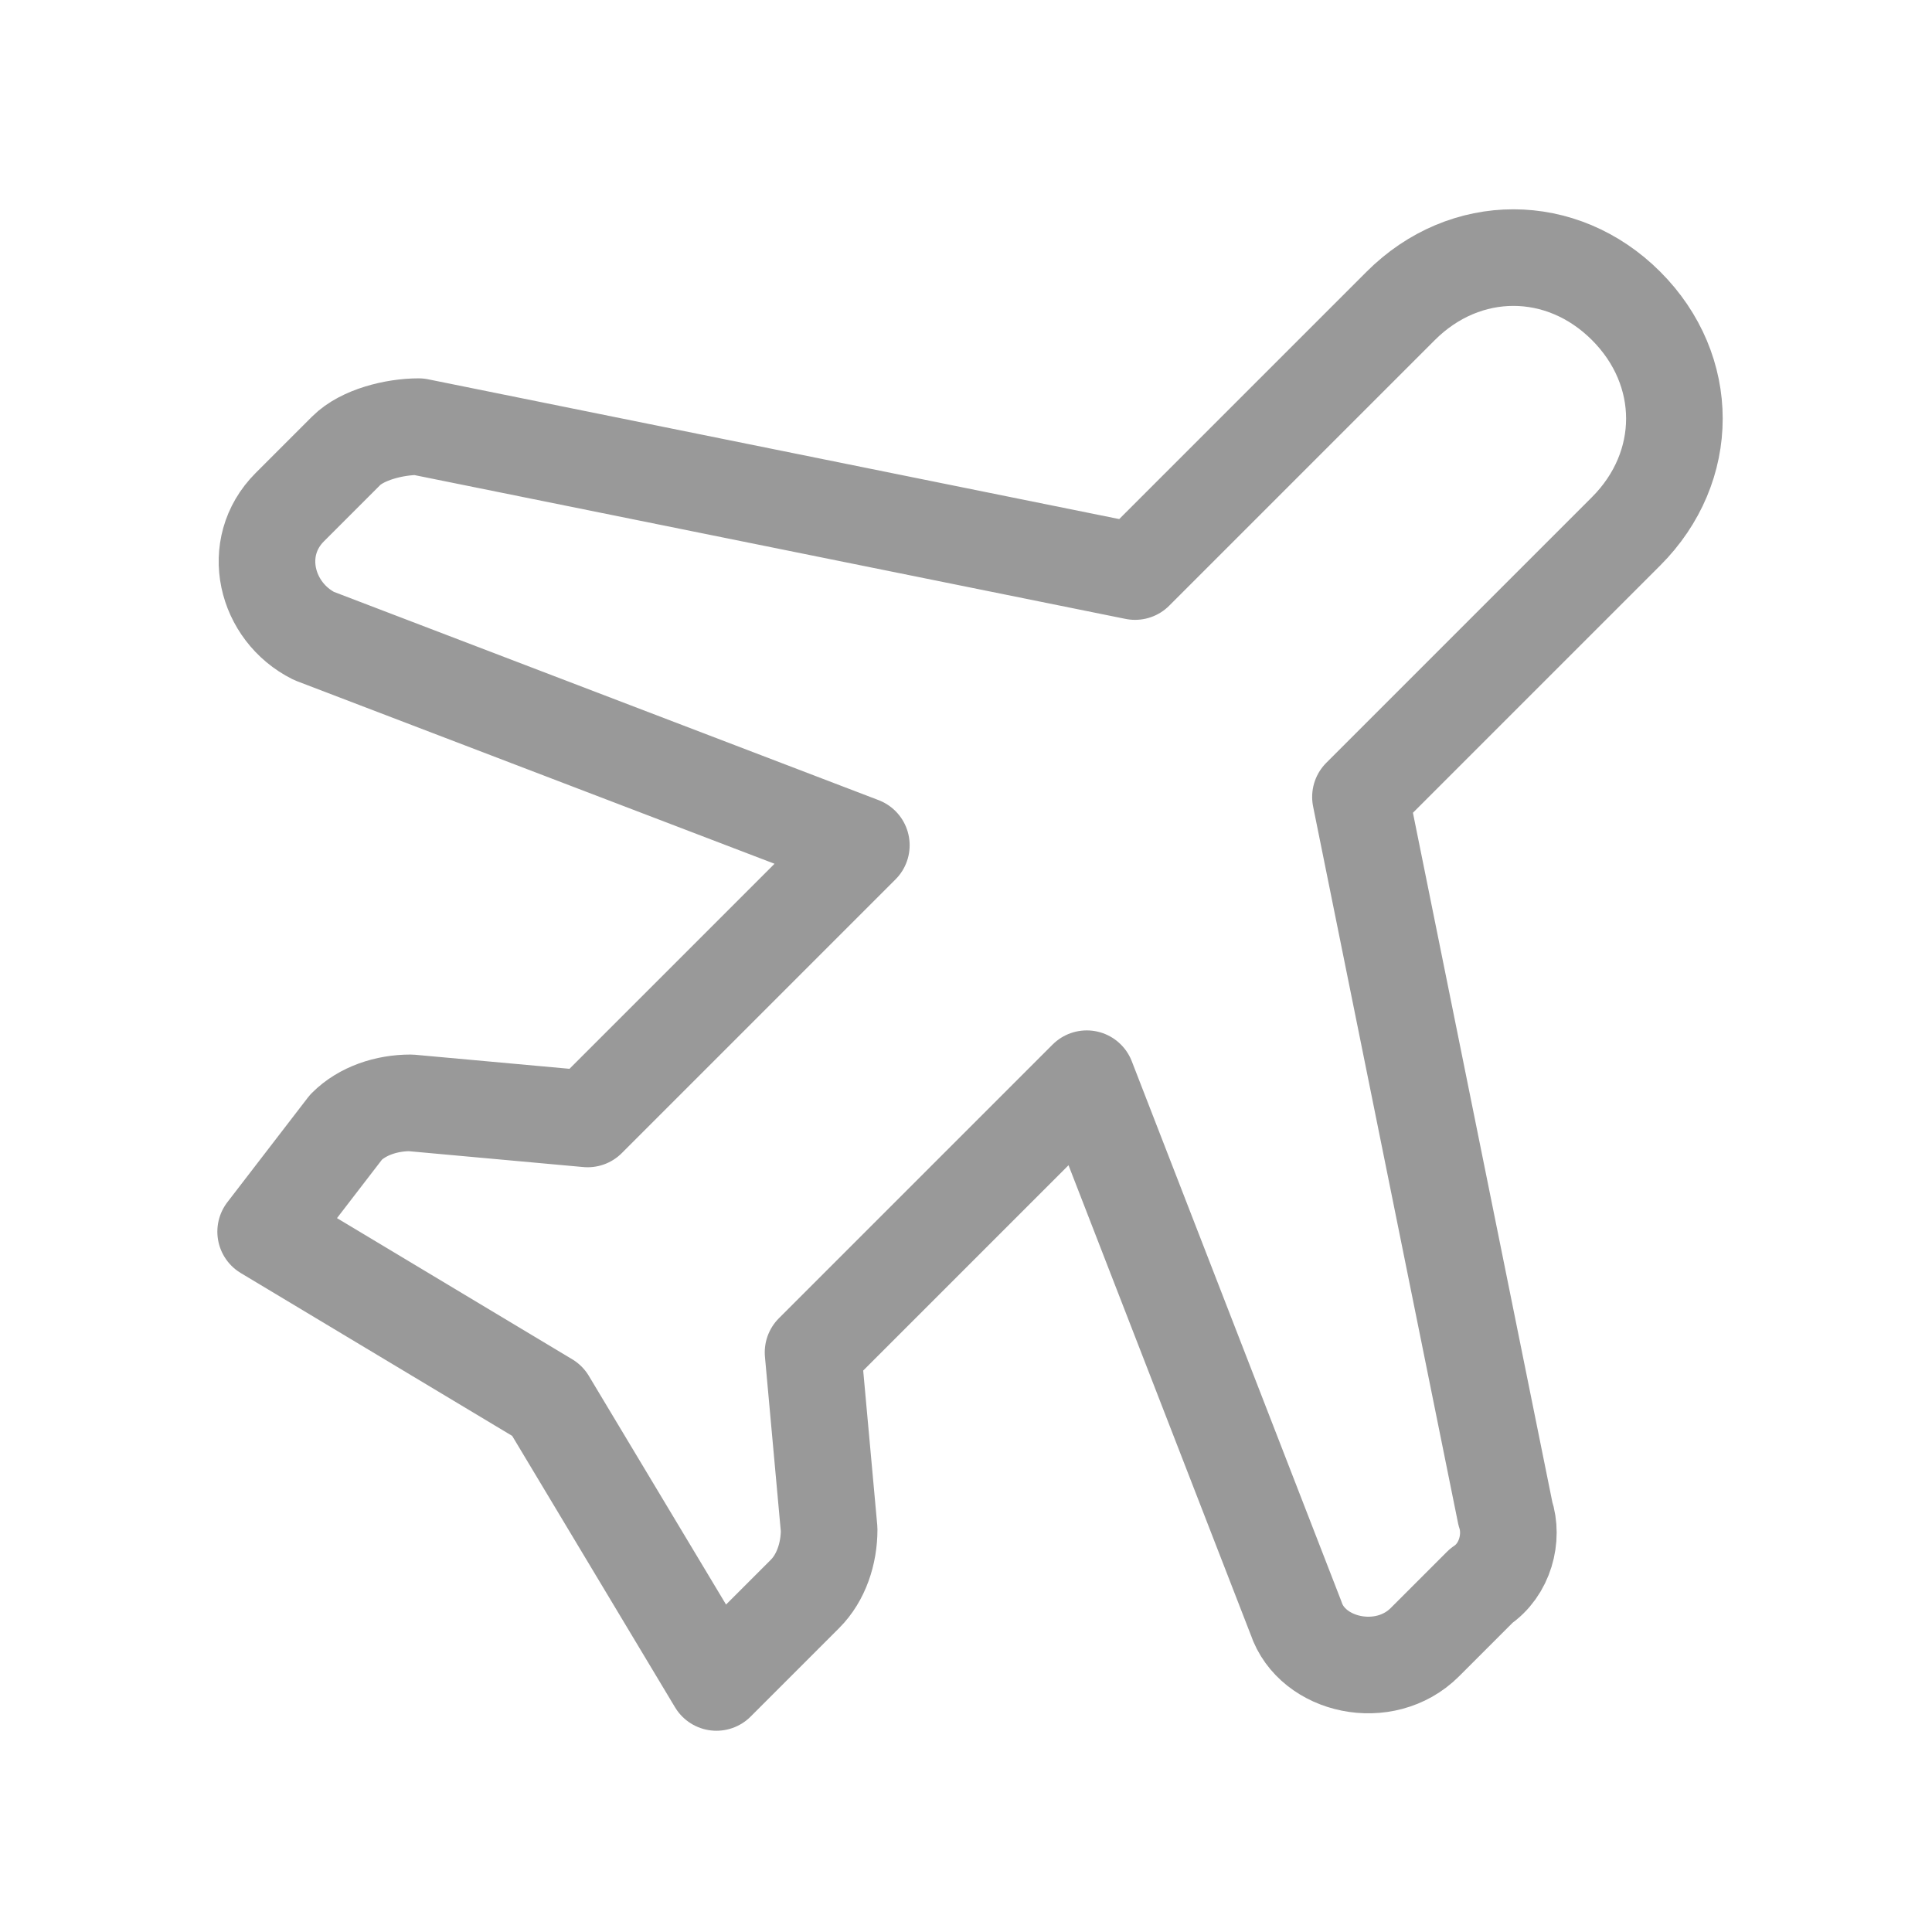 <?xml version="1.0" encoding="utf-8"?>
<svg xmlns="http://www.w3.org/2000/svg" width="24" height="24" viewBox="0 0 24 24" fill="none">
<path d="M20.2 6.6L16.9 9.9L18.7 18.8C18.8 19.1 18.7 19.5 18.4 19.7L17.7 20.4C17.2 20.9 16.3 20.7 16.1 20.1L13.5 13.4L10.1 16.8L10.3 19C10.3 19.3 10.2 19.6 10 19.8L8.9 20.9L6.8 17.4L3.3 15.3L4.3 14C4.5 13.8 4.8 13.7 5.1 13.7L7.3 13.9L10.7 10.5L3.9 7.9C3.3 7.6 3.1 6.8 3.6 6.3L4.3 5.6C4.5 5.4 4.9 5.3 5.2 5.3L14.1 7.1L17.4 3.8C18.2 3 19.4 3 20.2 3.8C21 4.6 21 5.8 20.2 6.6Z" stroke="#999999" stroke-width="1.2" stroke-linecap="round" stroke-linejoin="round"/>
</svg>
